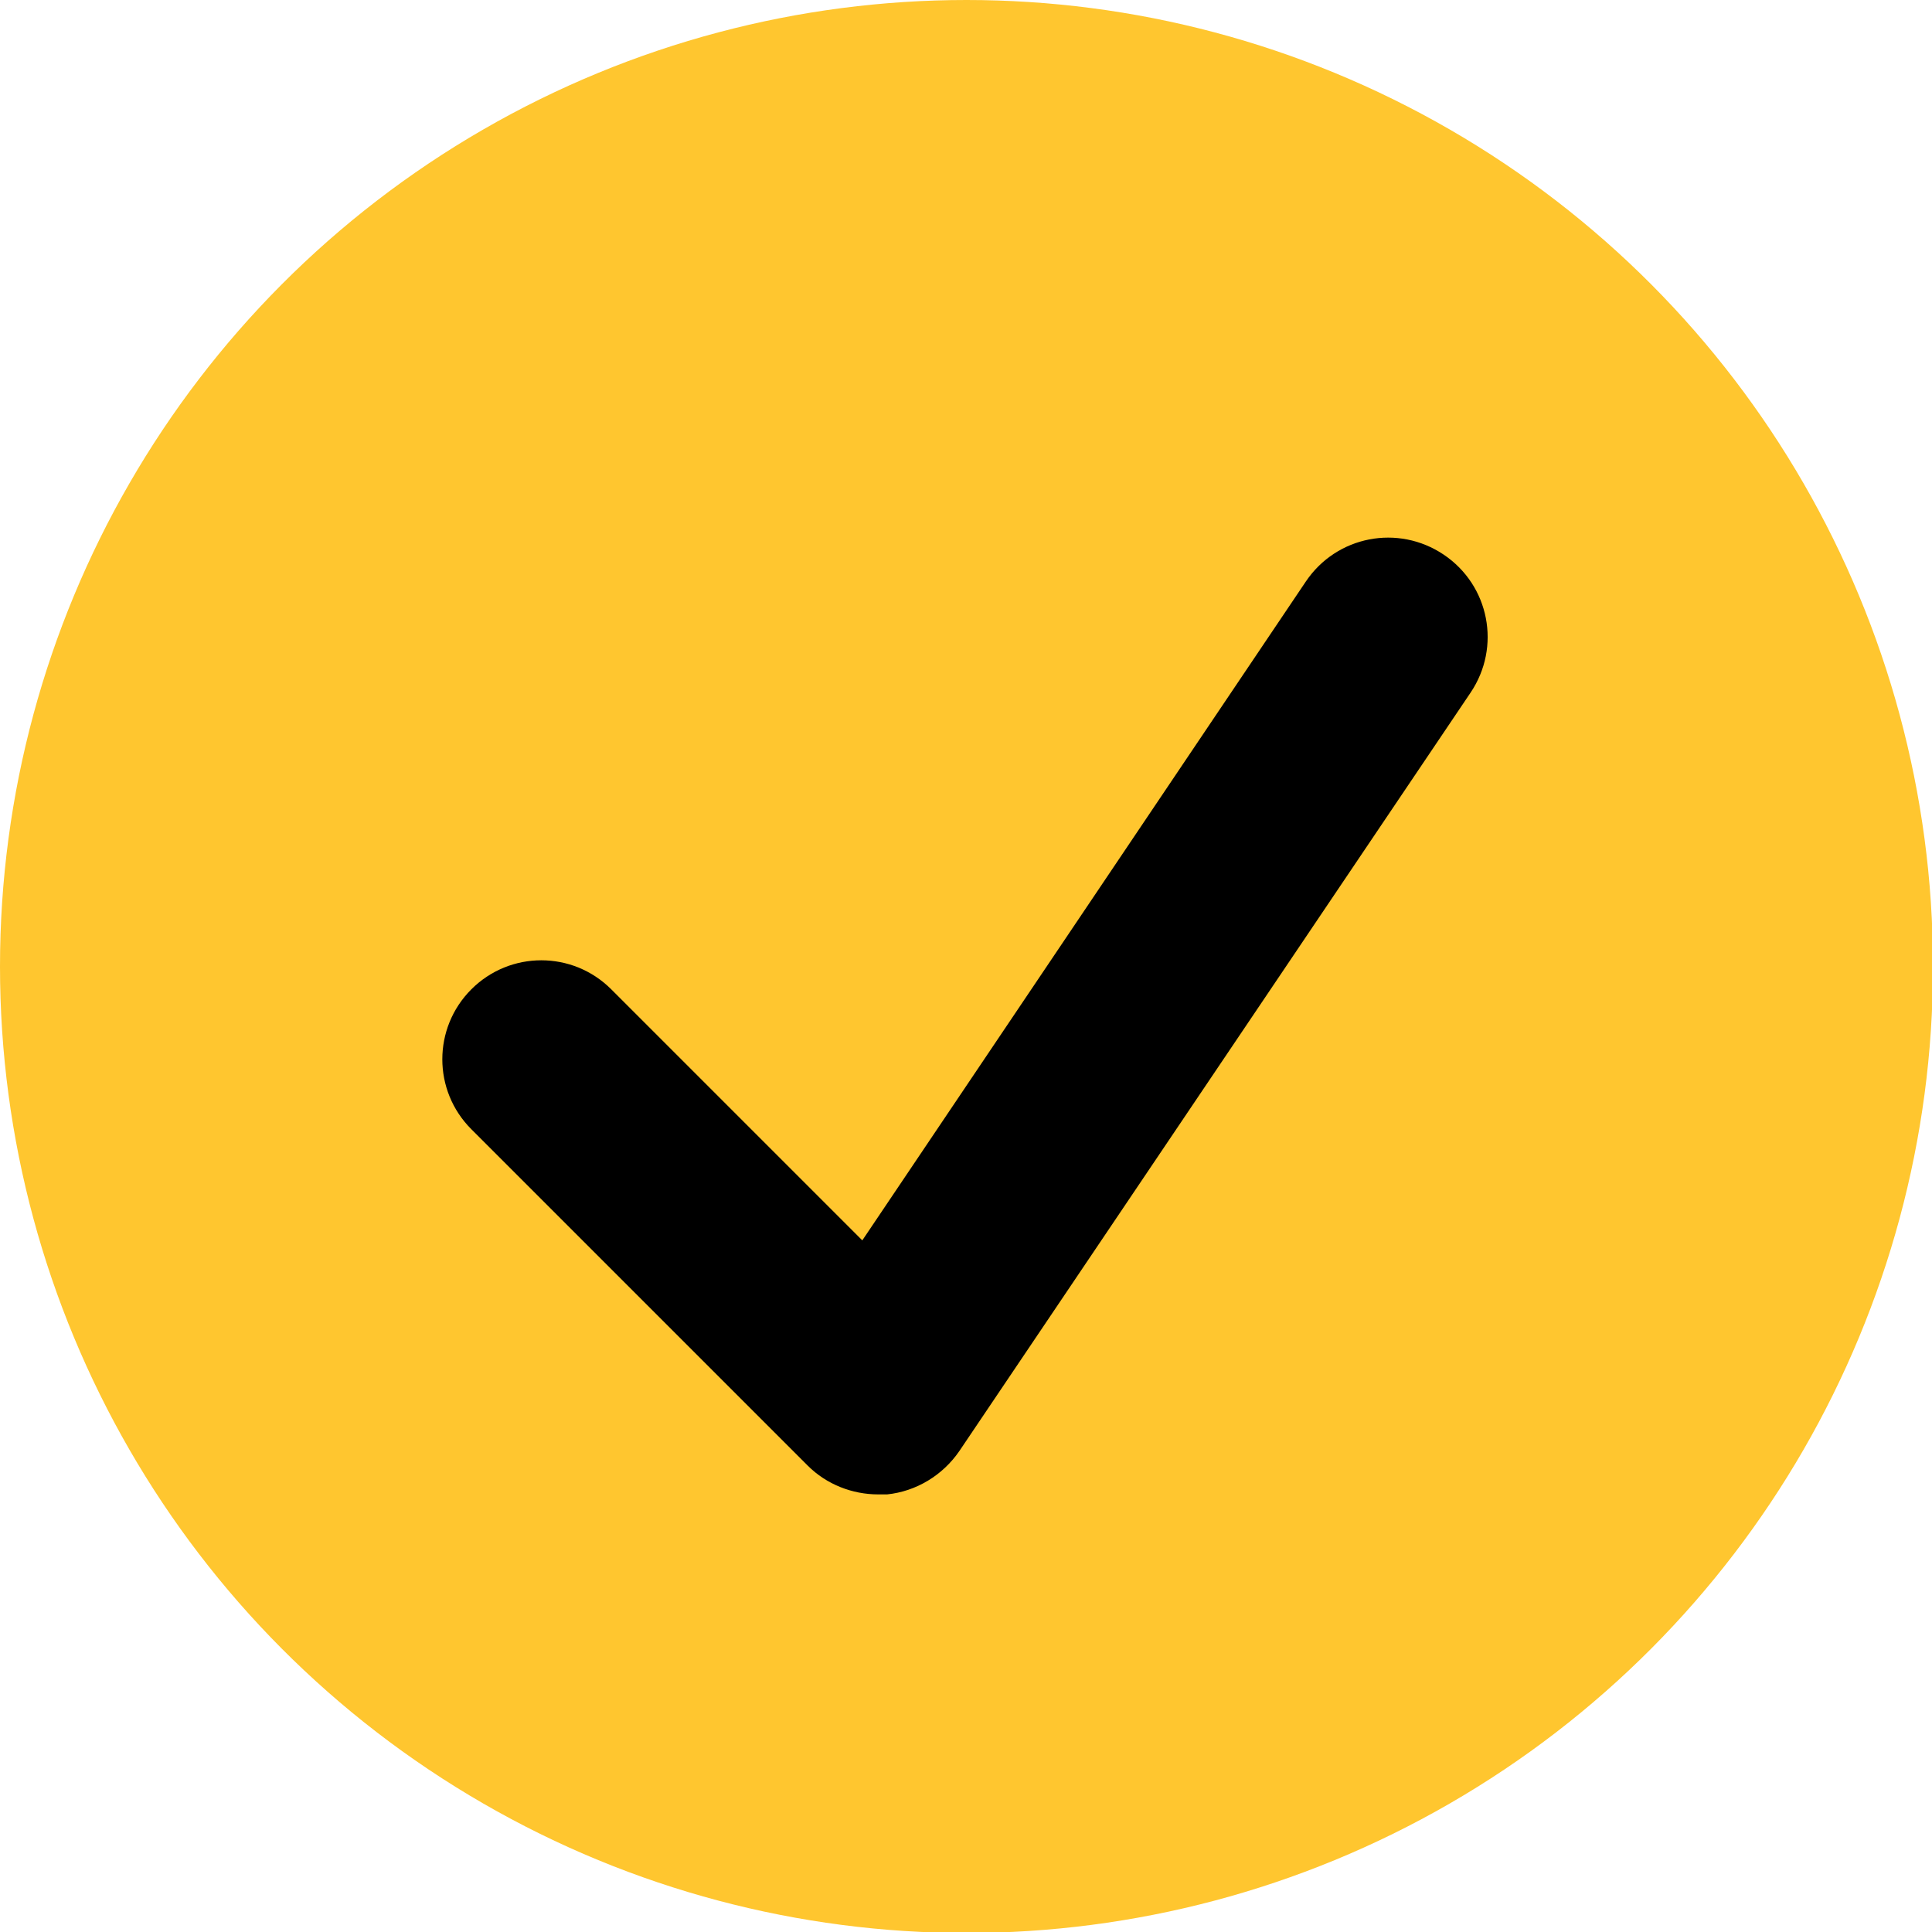 <?xml version="1.0" encoding="UTF-8"?><svg id="Layer_2" xmlns="http://www.w3.org/2000/svg" viewBox="0 0 19.47 19.47"><defs><style>.cls-1{fill:#ffc62f;}.cls-1,.cls-2{stroke-width:0px;}.cls-2{fill:#000;}</style></defs><g id="Layer_1-2"><circle class="cls-1" cx="9.74" cy="9.74" r="9.74"/><path class="cls-2" d="M8.85,15.06c-.26,0-.52-.1-.71-.29l-3.39-3.39c-.39-.39-.39-1.02,0-1.41.39-.39,1.02-.39,1.41,0l2.53,2.53,4.47-6.64c.31-.46.93-.58,1.39-.27.46.31.58.93.27,1.39l-5.15,7.64c-.17.25-.44.41-.73.44-.03,0-.06,0-.1,0Z"/></g></svg>
